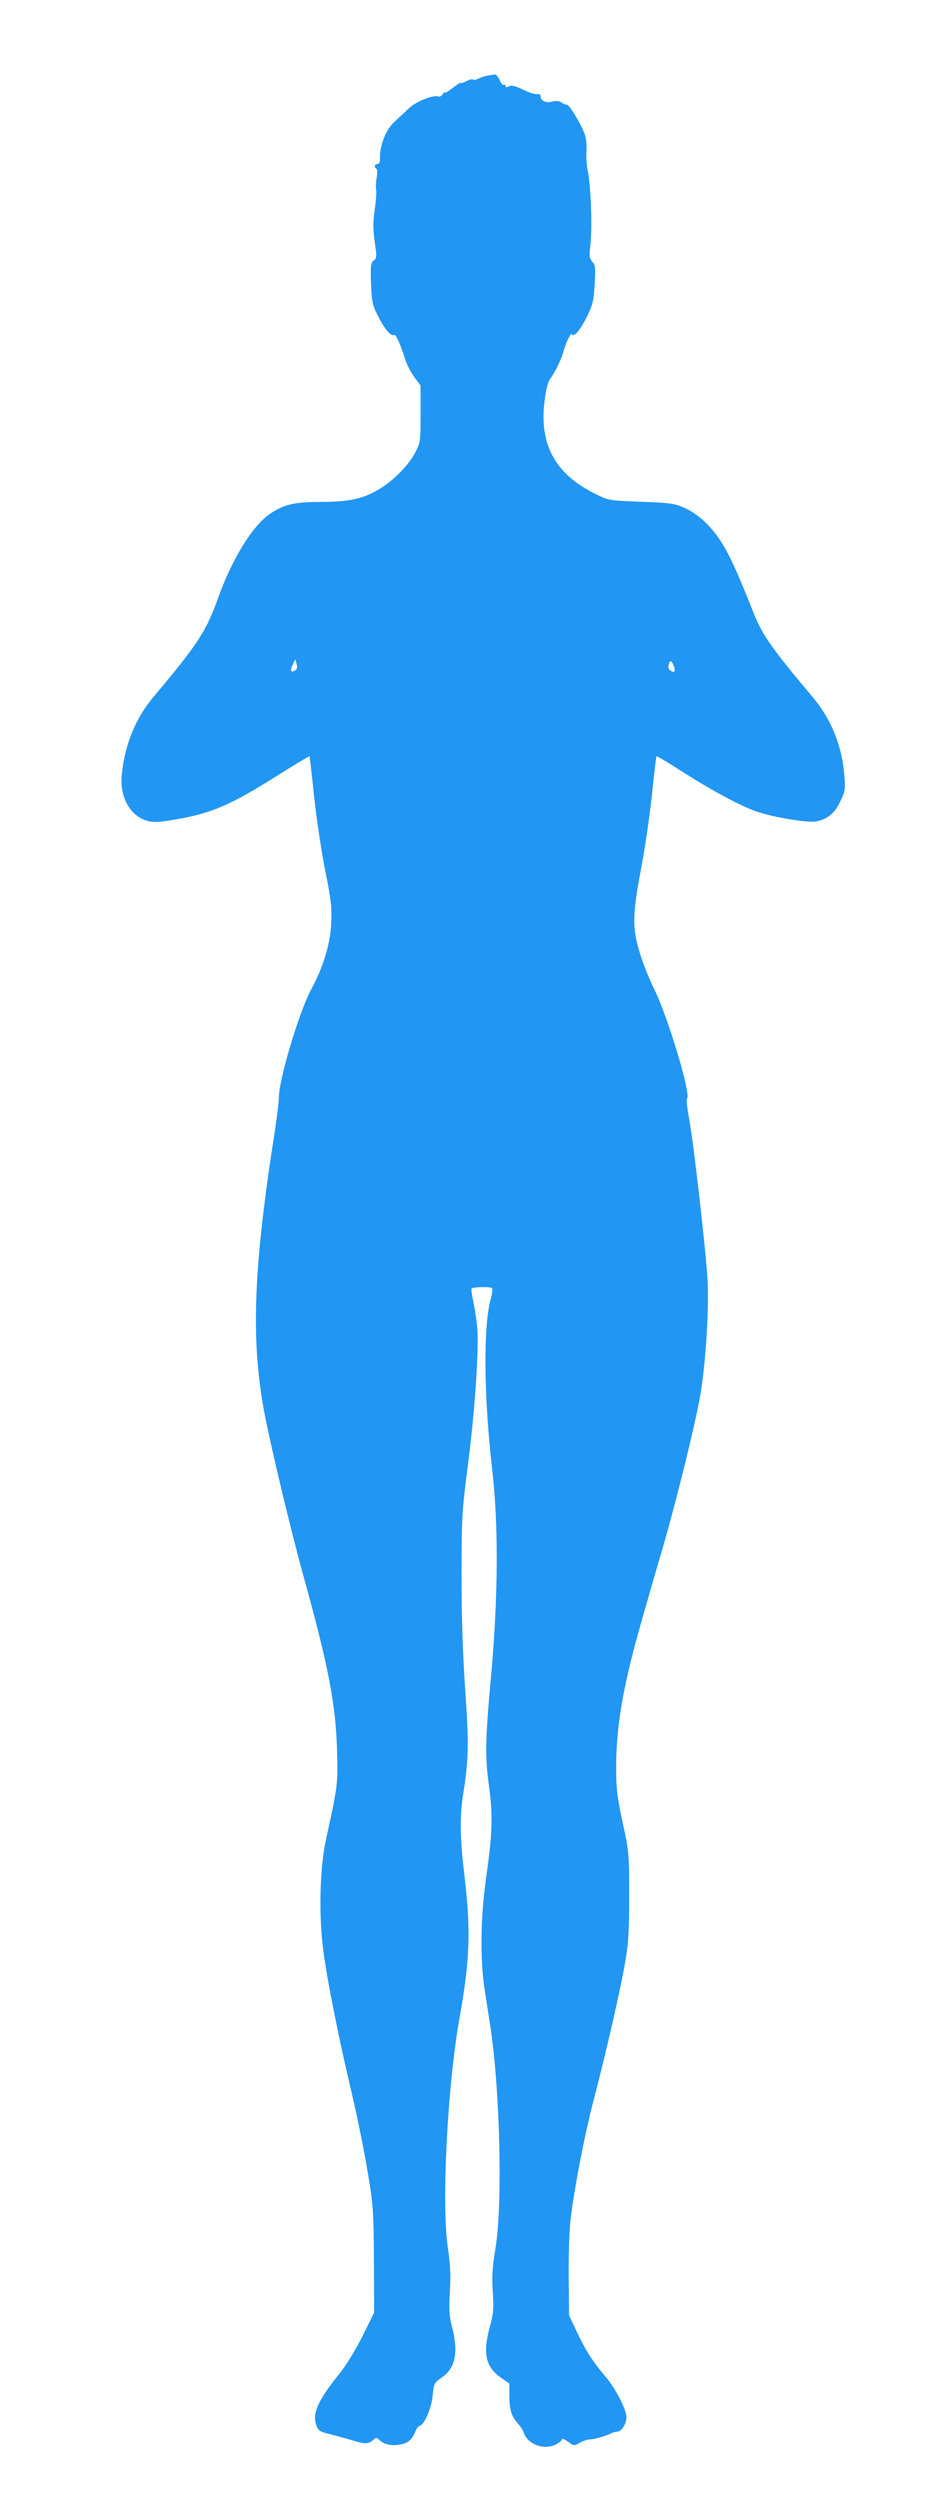 <?xml version="1.0" standalone="no"?>
<!DOCTYPE svg PUBLIC "-//W3C//DTD SVG 20010904//EN"
 "http://www.w3.org/TR/2001/REC-SVG-20010904/DTD/svg10.dtd">
<svg version="1.0" xmlns="http://www.w3.org/2000/svg"
 width="475pt" height="1280pt" viewBox="0 0 475 1280"
 preserveAspectRatio="xMidYMid meet">
<g transform="translate(0,1280) scale(0.1,-0.1)"
fill="#2196f3" stroke="none">
<path d="M2500 12413 c-14 -2 -35 -9 -47 -15 -13 -6 -26 -9 -29 -5 -4 3 -19 0
-35 -9 -16 -8 -29 -12 -29 -8 0 3 -18 -9 -40 -26 -22 -17 -40 -28 -40 -23 0 4
-5 0 -11 -9 -5 -9 -16 -15 -24 -12 -24 10 -113 -26 -148 -59 -19 -18 -53 -49
-76 -71 -44 -40 -75 -119 -74 -183 1 -22 -4 -33 -13 -33 -15 0 -19 -16 -5 -24
4 -3 5 -24 1 -47 -4 -22 -5 -49 -3 -60 3 -10 0 -56 -7 -102 -9 -65 -9 -102 0
-166 11 -75 11 -83 -5 -95 -15 -11 -17 -26 -14 -117 4 -96 7 -111 39 -173 33
-65 65 -100 80 -91 8 5 31 -46 55 -121 8 -28 30 -71 48 -95 l32 -43 0 -146 c0
-140 -1 -147 -29 -200 -34 -64 -112 -143 -187 -187 -79 -47 -154 -63 -296 -63
-136 0 -189 -13 -261 -62 -88 -60 -192 -229 -262 -423 -64 -179 -103 -239
-335 -515 -91 -109 -145 -241 -161 -396 -12 -112 41 -210 128 -236 33 -10 59
-9 146 6 188 32 285 74 536 233 82 51 150 92 152 91 1 -2 12 -93 23 -203 12
-110 37 -281 57 -380 31 -154 35 -194 31 -275 -5 -105 -42 -225 -102 -335 -61
-112 -167 -465 -166 -555 0 -19 -9 -91 -19 -160 -111 -706 -125 -1064 -59
-1434 29 -161 141 -630 204 -856 126 -454 165 -651 172 -890 5 -174 4 -183
-57 -460 -30 -137 -37 -365 -16 -546 18 -151 77 -451 151 -763 25 -107 60
-278 77 -380 30 -175 32 -203 34 -459 l1 -273 -58 -117 c-33 -68 -84 -151
-121 -197 -108 -135 -138 -200 -118 -260 9 -28 18 -35 58 -45 70 -18 108 -29
145 -40 47 -14 68 -13 88 6 17 15 19 15 34 0 22 -21 58 -30 101 -23 44 7 63
23 81 64 7 18 18 33 23 33 22 0 61 89 67 153 6 63 8 67 44 92 73 48 90 131 54
265 -13 52 -15 86 -10 175 5 82 3 139 -10 225 -34 223 -2 835 60 1180 53 295
58 446 25 725 -24 202 -25 308 -5 430 26 163 28 251 9 520 -12 171 -19 369
-19 580 0 301 2 335 32 570 37 283 58 605 48 712 -4 40 -13 98 -20 130 -7 32
-11 61 -9 65 6 9 98 11 106 2 3 -3 0 -29 -8 -57 -38 -139 -35 -493 7 -862 34
-290 32 -652 -4 -1058 -31 -338 -32 -419 -12 -567 21 -151 18 -245 -11 -452
-32 -216 -35 -435 -11 -593 9 -55 22 -145 31 -200 48 -321 62 -905 25 -1125
-16 -97 -19 -147 -14 -225 6 -84 3 -112 -14 -175 -38 -136 -24 -207 53 -262
l46 -32 0 -62 c0 -72 11 -108 45 -144 12 -14 26 -34 29 -46 18 -59 105 -91
164 -60 18 9 32 21 32 27 0 5 14 -1 31 -13 29 -22 31 -22 60 -5 17 9 40 17 52
17 22 0 81 17 109 31 10 5 24 9 32 9 21 0 46 40 46 73 0 40 -56 149 -108 209
-65 77 -100 131 -145 226 l-41 87 -2 190 c-1 105 3 233 8 285 14 138 71 441
118 620 67 256 138 568 162 705 19 109 22 166 22 350 0 212 -1 226 -34 375
-28 132 -33 174 -33 285 1 217 38 424 134 757 27 95 74 259 105 363 73 253
169 643 193 785 27 160 44 431 37 580 -8 148 -70 694 -95 833 -10 54 -15 100
-11 102 24 15 -99 423 -168 561 -22 44 -54 123 -71 177 -42 131 -41 203 3 434
19 98 44 268 56 378 11 109 22 201 24 203 2 2 62 -34 132 -79 158 -101 309
-181 389 -207 87 -28 257 -56 296 -48 58 11 95 41 124 101 25 50 27 63 22 128
-11 155 -67 294 -162 407 -210 249 -259 320 -303 430 -112 284 -157 372 -239
457 -31 32 -75 64 -110 80 -53 25 -73 28 -226 34 -166 6 -168 6 -240 42 -201
100 -284 250 -257 471 7 58 17 100 29 116 29 40 58 101 71 150 11 40 40 96 40
77 0 -4 8 -3 18 2 10 6 36 43 56 83 33 66 38 85 43 171 5 84 4 100 -12 117
-15 17 -17 29 -10 82 11 95 3 310 -15 392 -4 23 -7 64 -5 91 2 28 -1 66 -8 85
-16 49 -80 155 -92 154 -6 -1 -18 4 -28 11 -12 9 -28 10 -46 5 -32 -9 -61 4
-61 26 0 9 -7 14 -17 12 -10 -2 -43 8 -73 23 -39 19 -60 24 -72 17 -12 -6 -18
-5 -18 2 0 6 -4 9 -9 6 -5 -3 -14 8 -21 24 -7 17 -18 29 -24 29 -6 -1 -22 -4
-36 -6z m-988 -3046 c-21 -13 -27 0 -12 30 l13 28 7 -25 c4 -17 2 -28 -8 -33z
m1943 16 c7 -24 -1 -29 -22 -15 -7 4 -10 17 -6 31 6 25 17 18 28 -16z"/>
</g>
</svg>
